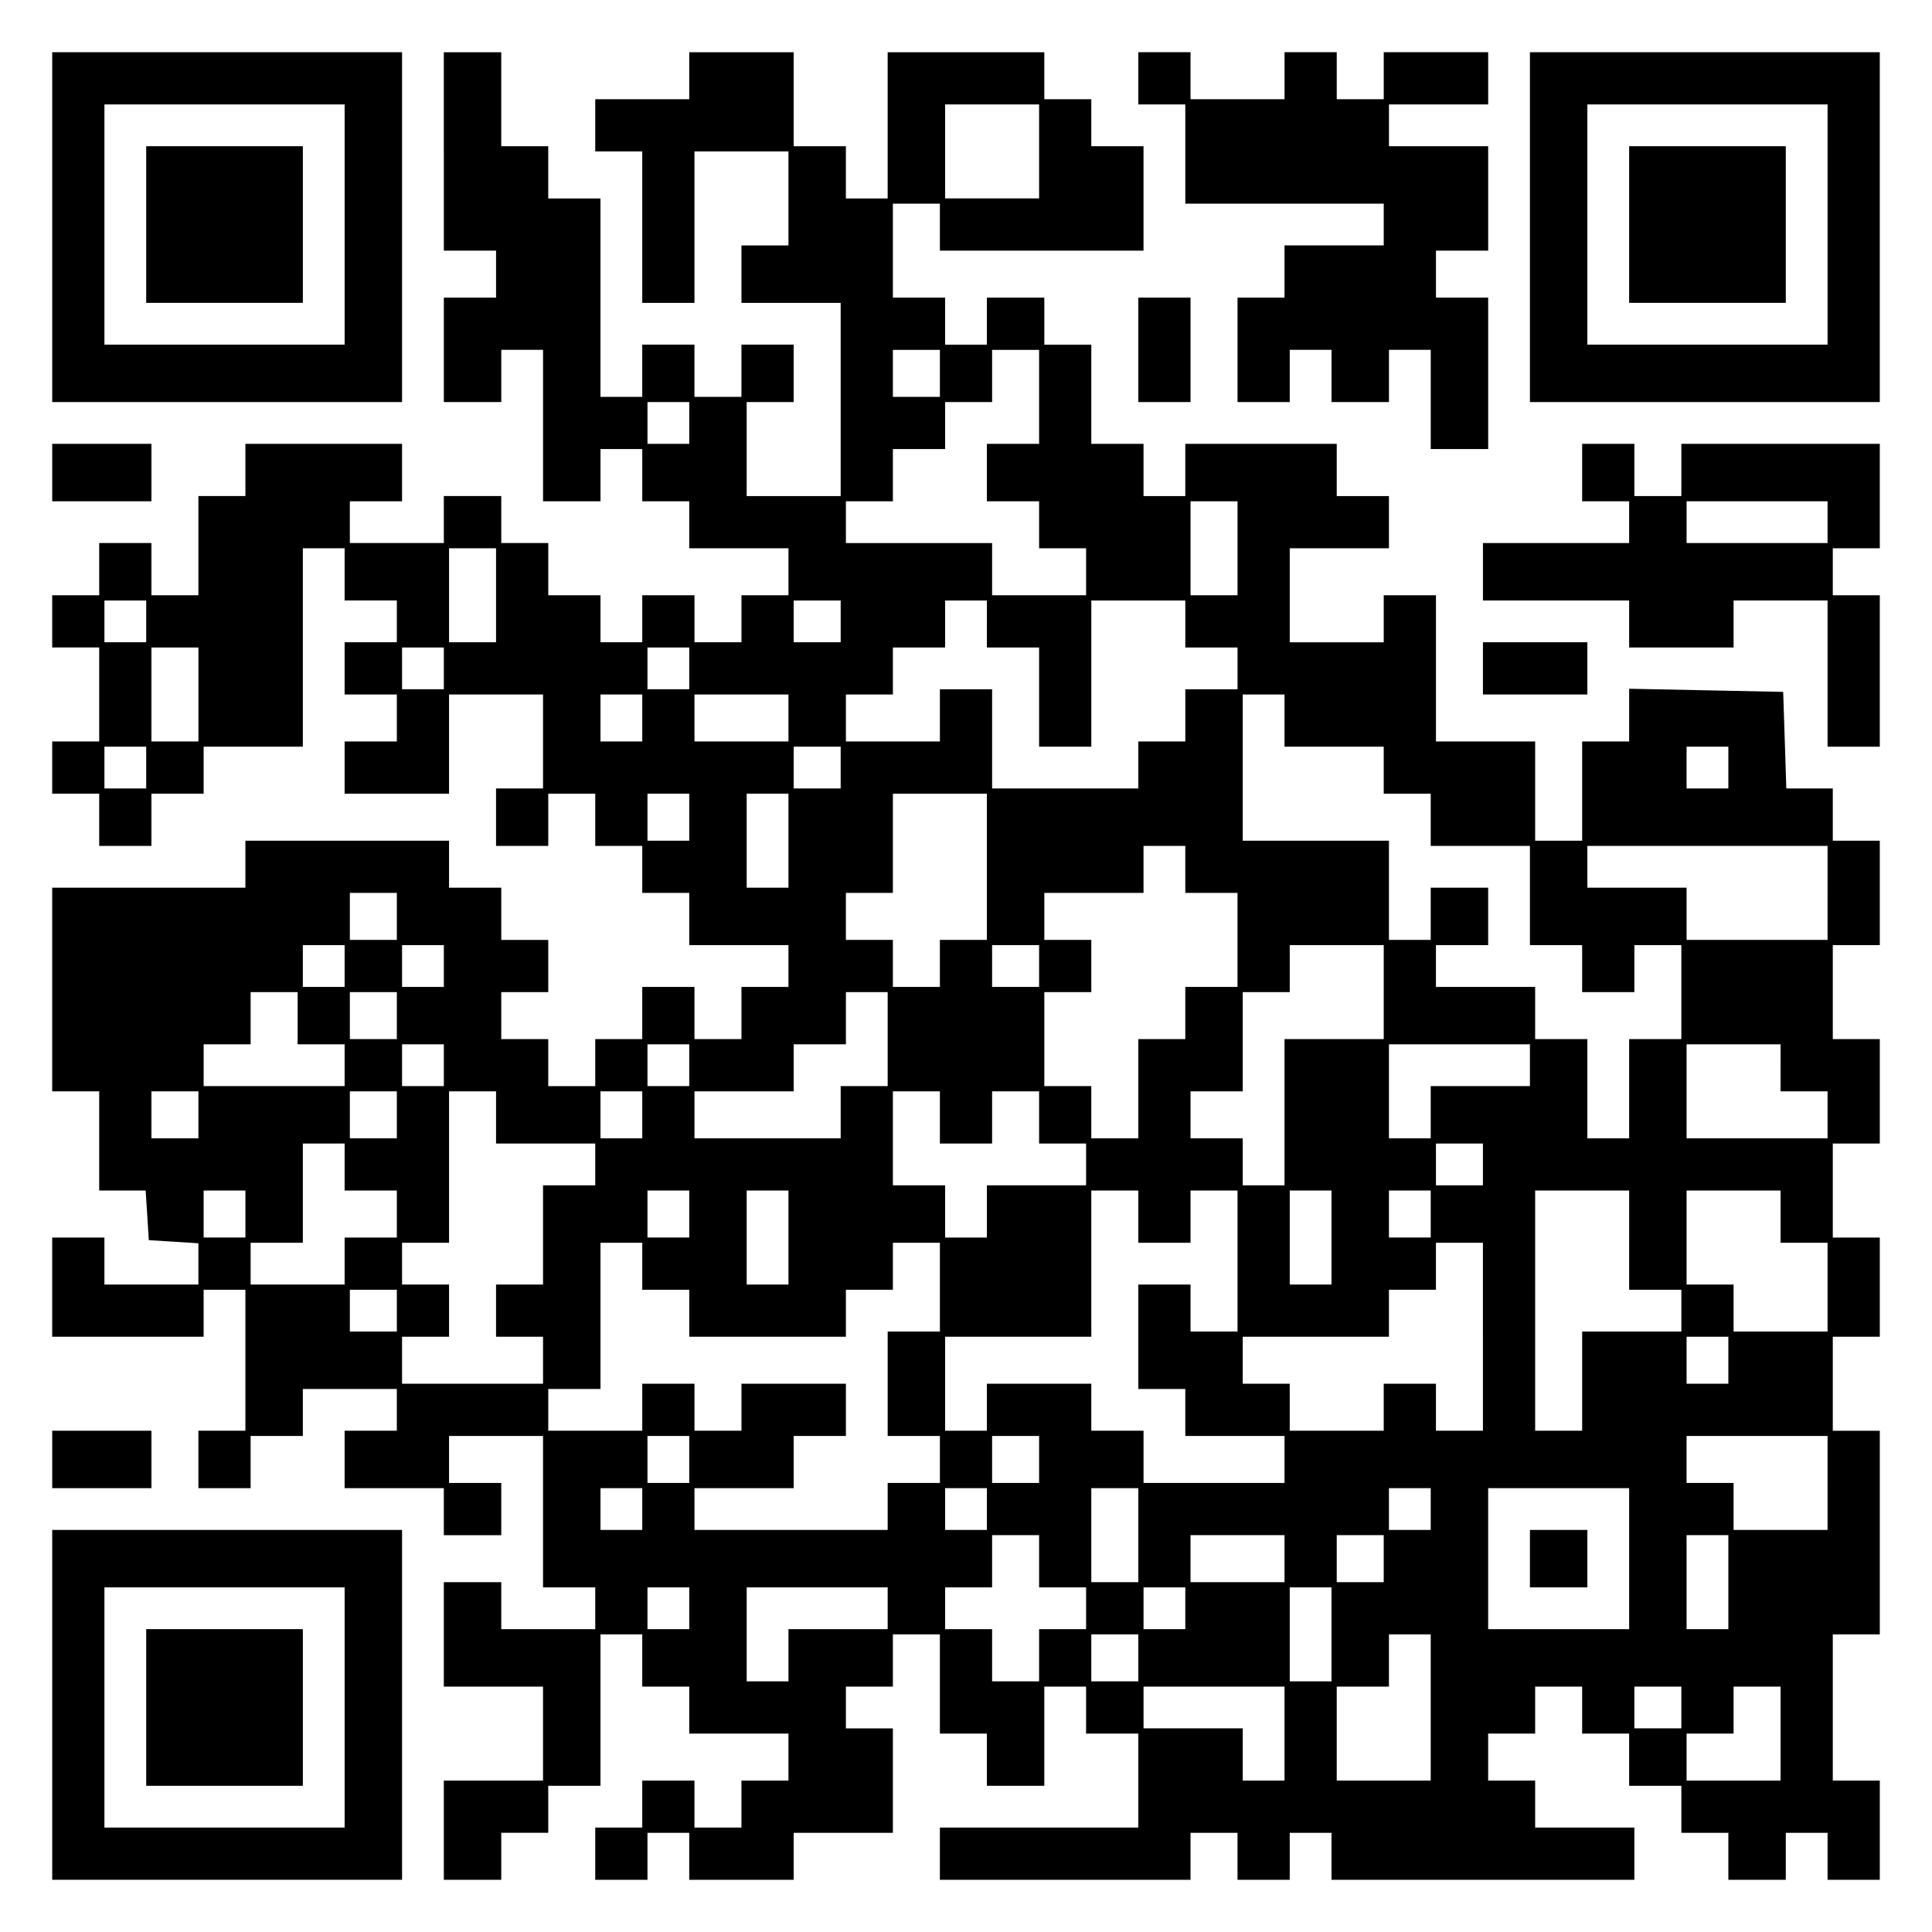 <?xml version="1.0" encoding="UTF-8" standalone="yes"?>
<svg version="1.0" xmlns="http://www.w3.org/2000/svg" width="100mm" height="100mm" viewBox="0 0 370 370" preserveAspectRatio="xMidYMid meet">
  <g transform="translate(0,370) scale(0.1,-0.1)" fill="#000000" stroke="none">
    <path d="M100 3265 l0 -335 335 0 335 0 0 335 0 335 -335 0 -335 0 0 -335z
m560 5 l0 -230 -230 0 -230 0 0 230 0 230 230 0 230 0 0 -230z"/>
    <path d="M280 3270 l0 -150 150 0 150 0 0 150 0 150 -150 0 -150 0 0 -150z"/>
    <path d="M850 3410 l0 -190 50 0 50 0 0 -45 0 -45 -50 0 -50 0 0 -100 0 -100
55 0 55 0 0 50 0 50 40 0 40 0 0 -145 0 -145 55 0 55 0 0 50 0 50 40 0 40 0 0
-50 0 -50 45 0 45 0 0 -45 0 -45 95 0 95 0 0 -45 0 -45 -45 0 -45 0 0 -45 0
-45 -45 0 -45 0 0 45 0 45 -50 0 -50 0 0 -45 0 -45 -40 0 -40 0 0 45 0 45 -50
0 -50 0 0 50 0 50 -45 0 -45 0 0 45 0 45 -55 0 -55 0 0 -45 0 -45 -90 0 -90 0
0 40 0 40 50 0 50 0 0 55 0 55 -150 0 -150 0 0 -50 0 -50 -45 0 -45 0 0 -95 0
-95 -45 0 -45 0 0 50 0 50 -50 0 -50 0 0 -50 0 -50 -45 0 -45 0 0 -50 0 -50
45 0 45 0 0 -90 0 -90 -45 0 -45 0 0 -50 0 -50 45 0 45 0 0 -50 0 -50 50 0 50
0 0 50 0 50 50 0 50 0 0 45 0 45 95 0 95 0 0 190 0 190 40 0 40 0 0 -50 0 -50
50 0 50 0 0 -40 0 -40 -50 0 -50 0 0 -50 0 -50 50 0 50 0 0 -45 0 -45 -50 0
-50 0 0 -50 0 -50 100 0 100 0 0 95 0 95 90 0 90 0 0 -90 0 -90 -45 0 -45 0 0
-55 0 -55 50 0 50 0 0 50 0 50 45 0 45 0 0 -50 0 -50 45 0 45 0 0 -45 0 -45
45 0 45 0 0 -50 0 -50 95 0 95 0 0 -40 0 -40 -45 0 -45 0 0 -50 0 -50 -45 0
-45 0 0 50 0 50 -50 0 -50 0 0 -50 0 -50 -45 0 -45 0 0 -45 0 -45 -45 0 -45 0
0 45 0 45 -45 0 -45 0 0 45 0 45 45 0 45 0 0 50 0 50 -45 0 -45 0 0 50 0 50
-50 0 -50 0 0 45 0 45 -195 0 -195 0 0 -45 0 -45 -185 0 -185 0 0 -195 0 -195
45 0 45 0 0 -95 0 -95 44 0 45 0 3 -47 3 -48 48 -3 47 -3 0 -40 0 -39 -90 0
-90 0 0 45 0 45 -50 0 -50 0 0 -95 0 -95 145 0 145 0 0 45 0 45 40 0 40 0 0
-135 0 -135 -45 0 -45 0 0 -55 0 -55 50 0 50 0 0 50 0 50 50 0 50 0 0 45 0 45
90 0 90 0 0 -40 0 -40 -50 0 -50 0 0 -55 0 -55 95 0 95 0 0 -45 0 -45 55 0 55
0 0 50 0 50 -50 0 -50 0 0 45 0 45 90 0 90 0 0 -145 0 -145 50 0 50 0 0 -40 0
-40 -90 0 -90 0 0 45 0 45 -55 0 -55 0 0 -100 0 -100 95 0 95 0 0 -90 0 -90
-95 0 -95 0 0 -95 0 -95 55 0 55 0 0 45 0 45 45 0 45 0 0 45 0 45 50 0 50 0 0
145 0 145 40 0 40 0 0 -50 0 -50 45 0 45 0 0 -45 0 -45 95 0 95 0 0 -45 0 -45
-45 0 -45 0 0 -45 0 -45 -45 0 -45 0 0 45 0 45 -50 0 -50 0 0 -45 0 -45 -45 0
-45 0 0 -50 0 -50 50 0 50 0 0 45 0 45 40 0 40 0 0 -45 0 -45 100 0 100 0 0
45 0 45 95 0 95 0 0 100 0 100 -45 0 -45 0 0 40 0 40 45 0 45 0 0 50 0 50 45
0 45 0 0 -95 0 -95 45 0 45 0 0 -50 0 -50 55 0 55 0 0 95 0 95 40 0 40 0 0
-45 0 -45 50 0 50 0 0 -90 0 -90 -190 0 -190 0 0 -50 0 -50 240 0 240 0 0 45
0 45 45 0 45 0 0 -45 0 -45 50 0 50 0 0 45 0 45 40 0 40 0 0 -45 0 -45 290 0
290 0 0 50 0 50 -95 0 -95 0 0 45 0 45 -45 0 -45 0 0 45 0 45 45 0 45 0 0 45
0 45 45 0 45 0 0 -45 0 -45 45 0 45 0 0 -50 0 -50 50 0 50 0 0 -45 0 -45 45 0
45 0 0 -45 0 -45 55 0 55 0 0 45 0 45 40 0 40 0 0 -45 0 -45 50 0 50 0 0 95 0
95 -45 0 -45 0 0 140 0 140 45 0 45 0 0 195 0 195 -45 0 -45 0 0 90 0 90 45 0
45 0 0 95 0 95 -45 0 -45 0 0 90 0 90 45 0 45 0 0 100 0 100 -45 0 -45 0 0 90
0 90 45 0 45 0 0 100 0 100 -45 0 -45 0 0 50 0 50 -45 0 -44 0 -3 93 -3 92
-147 3 -148 3 0 -51 0 -50 -45 0 -45 0 0 -95 0 -95 -45 0 -45 0 0 95 0 95 -95
0 -95 0 0 140 0 140 -50 0 -50 0 0 -45 0 -45 -90 0 -90 0 0 90 0 90 95 0 95 0
0 50 0 50 -50 0 -50 0 0 50 0 50 -145 0 -145 0 0 -50 0 -50 -40 0 -40 0 0 50
0 50 -50 0 -50 0 0 95 0 95 -45 0 -45 0 0 45 0 45 -55 0 -55 0 0 -45 0 -45
-40 0 -40 0 0 45 0 45 -50 0 -50 0 0 90 0 90 45 0 45 0 0 -45 0 -45 195 0 195
0 0 100 0 100 -50 0 -50 0 0 45 0 45 -45 0 -45 0 0 45 0 45 -150 0 -150 0 0
-140 0 -140 -40 0 -40 0 0 50 0 50 -50 0 -50 0 0 90 0 90 -100 0 -100 0 0 -45
0 -45 -90 0 -90 0 0 -50 0 -50 45 0 45 0 0 -145 0 -145 50 0 50 0 0 145 0 145
90 0 90 0 0 -90 0 -90 -45 0 -45 0 0 -55 0 -55 95 0 95 0 0 -185 0 -185 -90 0
-90 0 0 90 0 90 45 0 45 0 0 55 0 55 -50 0 -50 0 0 -50 0 -50 -45 0 -45 0 0
50 0 50 -50 0 -50 0 0 -50 0 -50 -40 0 -40 0 0 190 0 190 -50 0 -50 0 0 50 0
50 -45 0 -45 0 0 90 0 90 -55 0 -55 0 0 -190z m1140 0 l0 -90 -90 0 -90 0 0
90 0 90 90 0 90 0 0 -90z m-190 -425 l0 -45 -45 0 -45 0 0 45 0 45 45 0 45 0
0 -45z m190 -45 l0 -90 -50 0 -50 0 0 -55 0 -55 50 0 50 0 0 -45 0 -45 45 0
45 0 0 -45 0 -45 -90 0 -90 0 0 50 0 50 -140 0 -140 0 0 40 0 40 45 0 45 0 0
50 0 50 50 0 50 0 0 45 0 45 45 0 45 0 0 50 0 50 45 0 45 0 0 -90z m-670 -50
l0 -40 -40 0 -40 0 0 40 0 40 40 0 40 0 0 -40z m1050 -240 l0 -90 -45 0 -45 0
0 90 0 90 45 0 45 0 0 -90z m-1420 -90 l0 -90 -45 0 -45 0 0 90 0 90 45 0 45
0 0 -90z m-670 -50 l0 -40 -40 0 -40 0 0 40 0 40 40 0 40 0 0 -40z m1330 0 l0
-40 -45 0 -45 0 0 40 0 40 45 0 45 0 0 -40z m280 -5 l0 -45 50 0 50 0 0 -95 0
-95 50 0 50 0 0 140 0 140 90 0 90 0 0 -45 0 -45 50 0 50 0 0 -40 0 -40 -50 0
-50 0 0 -50 0 -50 -45 0 -45 0 0 -45 0 -45 -140 0 -140 0 0 95 0 95 -50 0 -50
0 0 -50 0 -50 -90 0 -90 0 0 45 0 45 45 0 45 0 0 45 0 45 50 0 50 0 0 45 0 45
40 0 40 0 0 -45z m-1510 -135 l0 -90 -45 0 -45 0 0 90 0 90 45 0 45 0 0 -90z
m470 50 l0 -40 -40 0 -40 0 0 40 0 40 40 0 40 0 0 -40z m470 0 l0 -40 -40 0
-40 0 0 40 0 40 40 0 40 0 0 -40z m-90 -95 l0 -45 -40 0 -40 0 0 45 0 45 40 0
40 0 0 -45z m280 0 l0 -45 -90 0 -90 0 0 45 0 45 90 0 90 0 0 -45z m950 -5 l0
-50 95 0 95 0 0 -45 0 -45 45 0 45 0 0 -50 0 -50 95 0 95 0 0 -95 0 -95 50 0
50 0 0 -45 0 -45 50 0 50 0 0 45 0 45 45 0 45 0 0 -90 0 -90 -50 0 -50 0 0
-95 0 -95 -40 0 -40 0 0 95 0 95 -50 0 -50 0 0 50 0 50 -95 0 -95 0 0 40 0 40
50 0 50 0 0 55 0 55 -55 0 -55 0 0 -50 0 -50 -40 0 -40 0 0 95 0 95 -140 0
-140 0 0 140 0 140 40 0 40 0 0 -50z m-2180 -90 l0 -40 -40 0 -40 0 0 40 0 40
40 0 40 0 0 -40z m1330 0 l0 -40 -45 0 -45 0 0 40 0 40 45 0 45 0 0 -40z
m1700 0 l0 -40 -40 0 -40 0 0 40 0 40 40 0 40 0 0 -40z m-1990 -95 l0 -45 -40
0 -40 0 0 45 0 45 40 0 40 0 0 -45z m190 -45 l0 -90 -40 0 -40 0 0 90 0 90 40
0 40 0 0 -90z m380 -50 l0 -140 -45 0 -45 0 0 -45 0 -45 -45 0 -45 0 0 45 0
45 -45 0 -45 0 0 45 0 45 45 0 45 0 0 95 0 95 90 0 90 0 0 -140z m380 -5 l0
-45 50 0 50 0 0 -90 0 -90 -50 0 -50 0 0 -50 0 -50 -45 0 -45 0 0 -95 0 -95
-45 0 -45 0 0 50 0 50 -45 0 -45 0 0 90 0 90 45 0 45 0 0 50 0 50 -45 0 -45 0
0 45 0 45 95 0 95 0 0 45 0 45 40 0 40 0 0 -45z m1230 -45 l0 -90 -135 0 -135
0 0 50 0 50 -95 0 -95 0 0 40 0 40 230 0 230 0 0 -90z m-2740 -45 l0 -45 -45
0 -45 0 0 45 0 45 45 0 45 0 0 -45z m-100 -95 l0 -40 -40 0 -40 0 0 40 0 40
40 0 40 0 0 -40z m190 0 l0 -40 -40 0 -40 0 0 40 0 40 40 0 40 0 0 -40z m1140
0 l0 -40 -45 0 -45 0 0 40 0 40 45 0 45 0 0 -40z m660 -50 l0 -90 -95 0 -95 0
0 -140 0 -140 -40 0 -40 0 0 45 0 45 -50 0 -50 0 0 45 0 45 50 0 50 0 0 95 0
95 45 0 45 0 0 45 0 45 90 0 90 0 0 -90z m-2080 -50 l0 -50 45 0 45 0 0 -40 0
-40 -135 0 -135 0 0 40 0 40 45 0 45 0 0 50 0 50 45 0 45 0 0 -50z m190 5 l0
-45 -45 0 -45 0 0 45 0 45 45 0 45 0 0 -45z m940 -45 l0 -90 -45 0 -45 0 0
-50 0 -50 -140 0 -140 0 0 45 0 45 95 0 95 0 0 45 0 45 50 0 50 0 0 50 0 50
40 0 40 0 0 -90z m-850 -50 l0 -40 -40 0 -40 0 0 40 0 40 40 0 40 0 0 -40z
m470 0 l0 -40 -40 0 -40 0 0 40 0 40 40 0 40 0 0 -40z m1610 0 l0 -40 -95 0
-95 0 0 -50 0 -50 -40 0 -40 0 0 90 0 90 135 0 135 0 0 -40z m480 -5 l0 -45
45 0 45 0 0 -45 0 -45 -135 0 -135 0 0 90 0 90 90 0 90 0 0 -45z m-3030 -90
l0 -45 -45 0 -45 0 0 45 0 45 45 0 45 0 0 -45z m380 0 l0 -45 -45 0 -45 0 0
45 0 45 45 0 45 0 0 -45z m190 -5 l0 -50 95 0 95 0 0 -40 0 -40 -50 0 -50 0 0
-95 0 -95 -45 0 -45 0 0 -50 0 -50 45 0 45 0 0 -45 0 -45 -135 0 -135 0 0 45
0 45 45 0 45 0 0 50 0 50 -45 0 -45 0 0 40 0 40 45 0 45 0 0 145 0 145 45 0
45 0 0 -50z m280 5 l0 -45 -40 0 -40 0 0 45 0 45 40 0 40 0 0 -45z m570 -5 l0
-50 50 0 50 0 0 50 0 50 45 0 45 0 0 -50 0 -50 45 0 45 0 0 -40 0 -40 -95 0
-95 0 0 -50 0 -50 -40 0 -40 0 0 50 0 50 -50 0 -50 0 0 90 0 90 45 0 45 0 0
-50z m-1140 -95 l0 -45 50 0 50 0 0 -45 0 -45 -50 0 -50 0 0 -45 0 -45 -90 0
-90 0 0 40 0 40 50 0 50 0 0 95 0 95 40 0 40 0 0 -45z m2180 5 l0 -40 -45 0
-45 0 0 40 0 40 45 0 45 0 0 -40z m-2370 -95 l0 -45 -40 0 -40 0 0 45 0 45 40
0 40 0 0 -45z m850 0 l0 -45 -40 0 -40 0 0 45 0 45 40 0 40 0 0 -45z m190 -45
l0 -90 -40 0 -40 0 0 90 0 90 40 0 40 0 0 -90z m670 40 l0 -50 50 0 50 0 0 50
0 50 45 0 45 0 0 -135 0 -135 -45 0 -45 0 0 45 0 45 -50 0 -50 0 0 -100 0
-100 45 0 45 0 0 -45 0 -45 95 0 95 0 0 -45 0 -45 -135 0 -135 0 0 50 0 50
-50 0 -50 0 0 45 0 45 -100 0 -100 0 0 -45 0 -45 -40 0 -40 0 0 90 0 90 140 0
140 0 0 140 0 140 45 0 45 0 0 -50z m370 -40 l0 -90 -40 0 -40 0 0 90 0 90 40
0 40 0 0 -90z m190 45 l0 -45 -40 0 -40 0 0 45 0 45 40 0 40 0 0 -45z m380
-50 l0 -95 50 0 50 0 0 -40 0 -40 -95 0 -95 0 0 -95 0 -95 -45 0 -45 0 0 230
0 230 90 0 90 0 0 -95z m290 45 l0 -50 45 0 45 0 0 -85 0 -85 -90 0 -90 0 0
45 0 45 -45 0 -45 0 0 90 0 90 90 0 90 0 0 -50z m-2180 -95 l0 -45 45 0 45 0
0 -45 0 -45 150 0 150 0 0 45 0 45 45 0 45 0 0 45 0 45 45 0 45 0 0 -85 0 -85
-50 0 -50 0 0 -100 0 -100 50 0 50 0 0 -45 0 -45 -50 0 -50 0 0 -45 0 -45
-185 0 -185 0 0 40 0 40 95 0 95 0 0 50 0 50 50 0 50 0 0 50 0 50 -100 0 -100
0 0 -45 0 -45 -45 0 -45 0 0 45 0 45 -50 0 -50 0 0 -45 0 -45 -90 0 -90 0 0
40 0 40 50 0 50 0 0 140 0 140 40 0 40 0 0 -45z m1610 -135 l0 -180 -45 0 -45
0 0 45 0 45 -50 0 -50 0 0 -45 0 -45 -90 0 -90 0 0 45 0 45 -45 0 -45 0 0 45
0 45 140 0 140 0 0 45 0 45 45 0 45 0 0 45 0 45 45 0 45 0 0 -180z m-2080 50
l0 -40 -45 0 -45 0 0 40 0 40 45 0 45 0 0 -40z m2550 -95 l0 -45 -40 0 -40 0
0 45 0 45 40 0 40 0 0 -45z m-1990 -190 l0 -45 -40 0 -40 0 0 45 0 45 40 0 40
0 0 -45z m670 0 l0 -45 -45 0 -45 0 0 45 0 45 45 0 45 0 0 -45z m1510 -45 l0
-90 -90 0 -90 0 0 45 0 45 -45 0 -45 0 0 45 0 45 135 0 135 0 0 -90z m-2270
-50 l0 -40 -40 0 -40 0 0 40 0 40 40 0 40 0 0 -40z m660 0 l0 -40 -40 0 -40 0
0 40 0 40 40 0 40 0 0 -40z m290 -50 l0 -90 -45 0 -45 0 0 90 0 90 45 0 45 0
0 -90z m560 50 l0 -40 -40 0 -40 0 0 40 0 40 40 0 40 0 0 -40z m380 -95 l0
-135 -135 0 -135 0 0 135 0 135 135 0 135 0 0 -135z m-1130 -5 l0 -50 45 0 45
0 0 -40 0 -40 -45 0 -45 0 0 -50 0 -50 -45 0 -45 0 0 50 0 50 -45 0 -45 0 0
40 0 40 45 0 45 0 0 50 0 50 45 0 45 0 0 -50z m470 5 l0 -45 -90 0 -90 0 0 45
0 45 90 0 90 0 0 -45z m190 0 l0 -45 -45 0 -45 0 0 45 0 45 45 0 45 0 0 -45z
m660 -45 l0 -90 -40 0 -40 0 0 90 0 90 40 0 40 0 0 -90z m-1990 -50 l0 -40
-40 0 -40 0 0 40 0 40 40 0 40 0 0 -40z m380 0 l0 -40 -95 0 -95 0 0 -50 0
-50 -40 0 -40 0 0 90 0 90 135 0 135 0 0 -40z m570 0 l0 -40 -40 0 -40 0 0 40
0 40 40 0 40 0 0 -40z m280 -50 l0 -90 -40 0 -40 0 0 90 0 90 40 0 40 0 0 -90z
m-370 -45 l0 -45 -45 0 -45 0 0 45 0 45 45 0 45 0 0 -45z m560 -95 l0 -140
-90 0 -90 0 0 90 0 90 50 0 50 0 0 50 0 50 40 0 40 0 0 -140z m-280 -50 l0
-90 -40 0 -40 0 0 50 0 50 -95 0 -95 0 0 40 0 40 135 0 135 0 0 -90z m760 50
l0 -40 -45 0 -45 0 0 40 0 40 45 0 45 0 0 -40z m190 -50 l0 -90 -90 0 -90 0 0
45 0 45 45 0 45 0 0 45 0 45 45 0 45 0 0 -90z"/>
    <path d="M2930 715 l0 -55 55 0 55 0 0 55 0 55 -55 0 -55 0 0 -55z"/>
    <path d="M2180 3550 l0 -50 45 0 45 0 0 -95 0 -95 190 0 190 0 0 -40 0 -40
-95 0 -95 0 0 -50 0 -50 -45 0 -45 0 0 -100 0 -100 50 0 50 0 0 50 0 50 40 0
40 0 0 -50 0 -50 55 0 55 0 0 50 0 50 40 0 40 0 0 -95 0 -95 55 0 55 0 0 145
0 145 -50 0 -50 0 0 45 0 45 50 0 50 0 0 100 0 100 -95 0 -95 0 0 40 0 40 95
0 95 0 0 50 0 50 -100 0 -100 0 0 -45 0 -45 -45 0 -45 0 0 45 0 45 -50 0 -50
0 0 -45 0 -45 -90 0 -90 0 0 45 0 45 -50 0 -50 0 0 -50z"/>
    <path d="M2930 3265 l0 -335 335 0 335 0 0 335 0 335 -335 0 -335 0 0 -335z
m570 5 l0 -230 -230 0 -230 0 0 230 0 230 230 0 230 0 0 -230z"/>
    <path d="M3120 3270 l0 -150 150 0 150 0 0 150 0 150 -150 0 -150 0 0 -150z"/>
    <path d="M2180 3030 l0 -100 50 0 50 0 0 100 0 100 -50 0 -50 0 0 -100z"/>
    <path d="M100 2795 l0 -55 95 0 95 0 0 55 0 55 -95 0 -95 0 0 -55z"/>
    <path d="M3030 2795 l0 -55 45 0 45 0 0 -40 0 -40 -140 0 -140 0 0 -55 0 -55
140 0 140 0 0 -45 0 -45 100 0 100 0 0 45 0 45 90 0 90 0 0 -140 0 -140 50 0
50 0 0 145 0 145 -45 0 -45 0 0 45 0 45 45 0 45 0 0 100 0 100 -190 0 -190 0
0 -50 0 -50 -45 0 -45 0 0 50 0 50 -50 0 -50 0 0 -55z m470 -95 l0 -40 -135 0
-135 0 0 40 0 40 135 0 135 0 0 -40z"/>
    <path d="M2840 2420 l0 -50 100 0 100 0 0 50 0 50 -100 0 -100 0 0 -50z"/>
    <path d="M100 905 l0 -55 95 0 95 0 0 55 0 55 -95 0 -95 0 0 -55z"/>
    <path d="M100 435 l0 -335 335 0 335 0 0 335 0 335 -335 0 -335 0 0 -335z
m560 -5 l0 -230 -230 0 -230 0 0 230 0 230 230 0 230 0 0 -230z"/>
    <path d="M280 430 l0 -150 150 0 150 0 0 150 0 150 -150 0 -150 0 0 -150z"/>
  </g>
</svg>